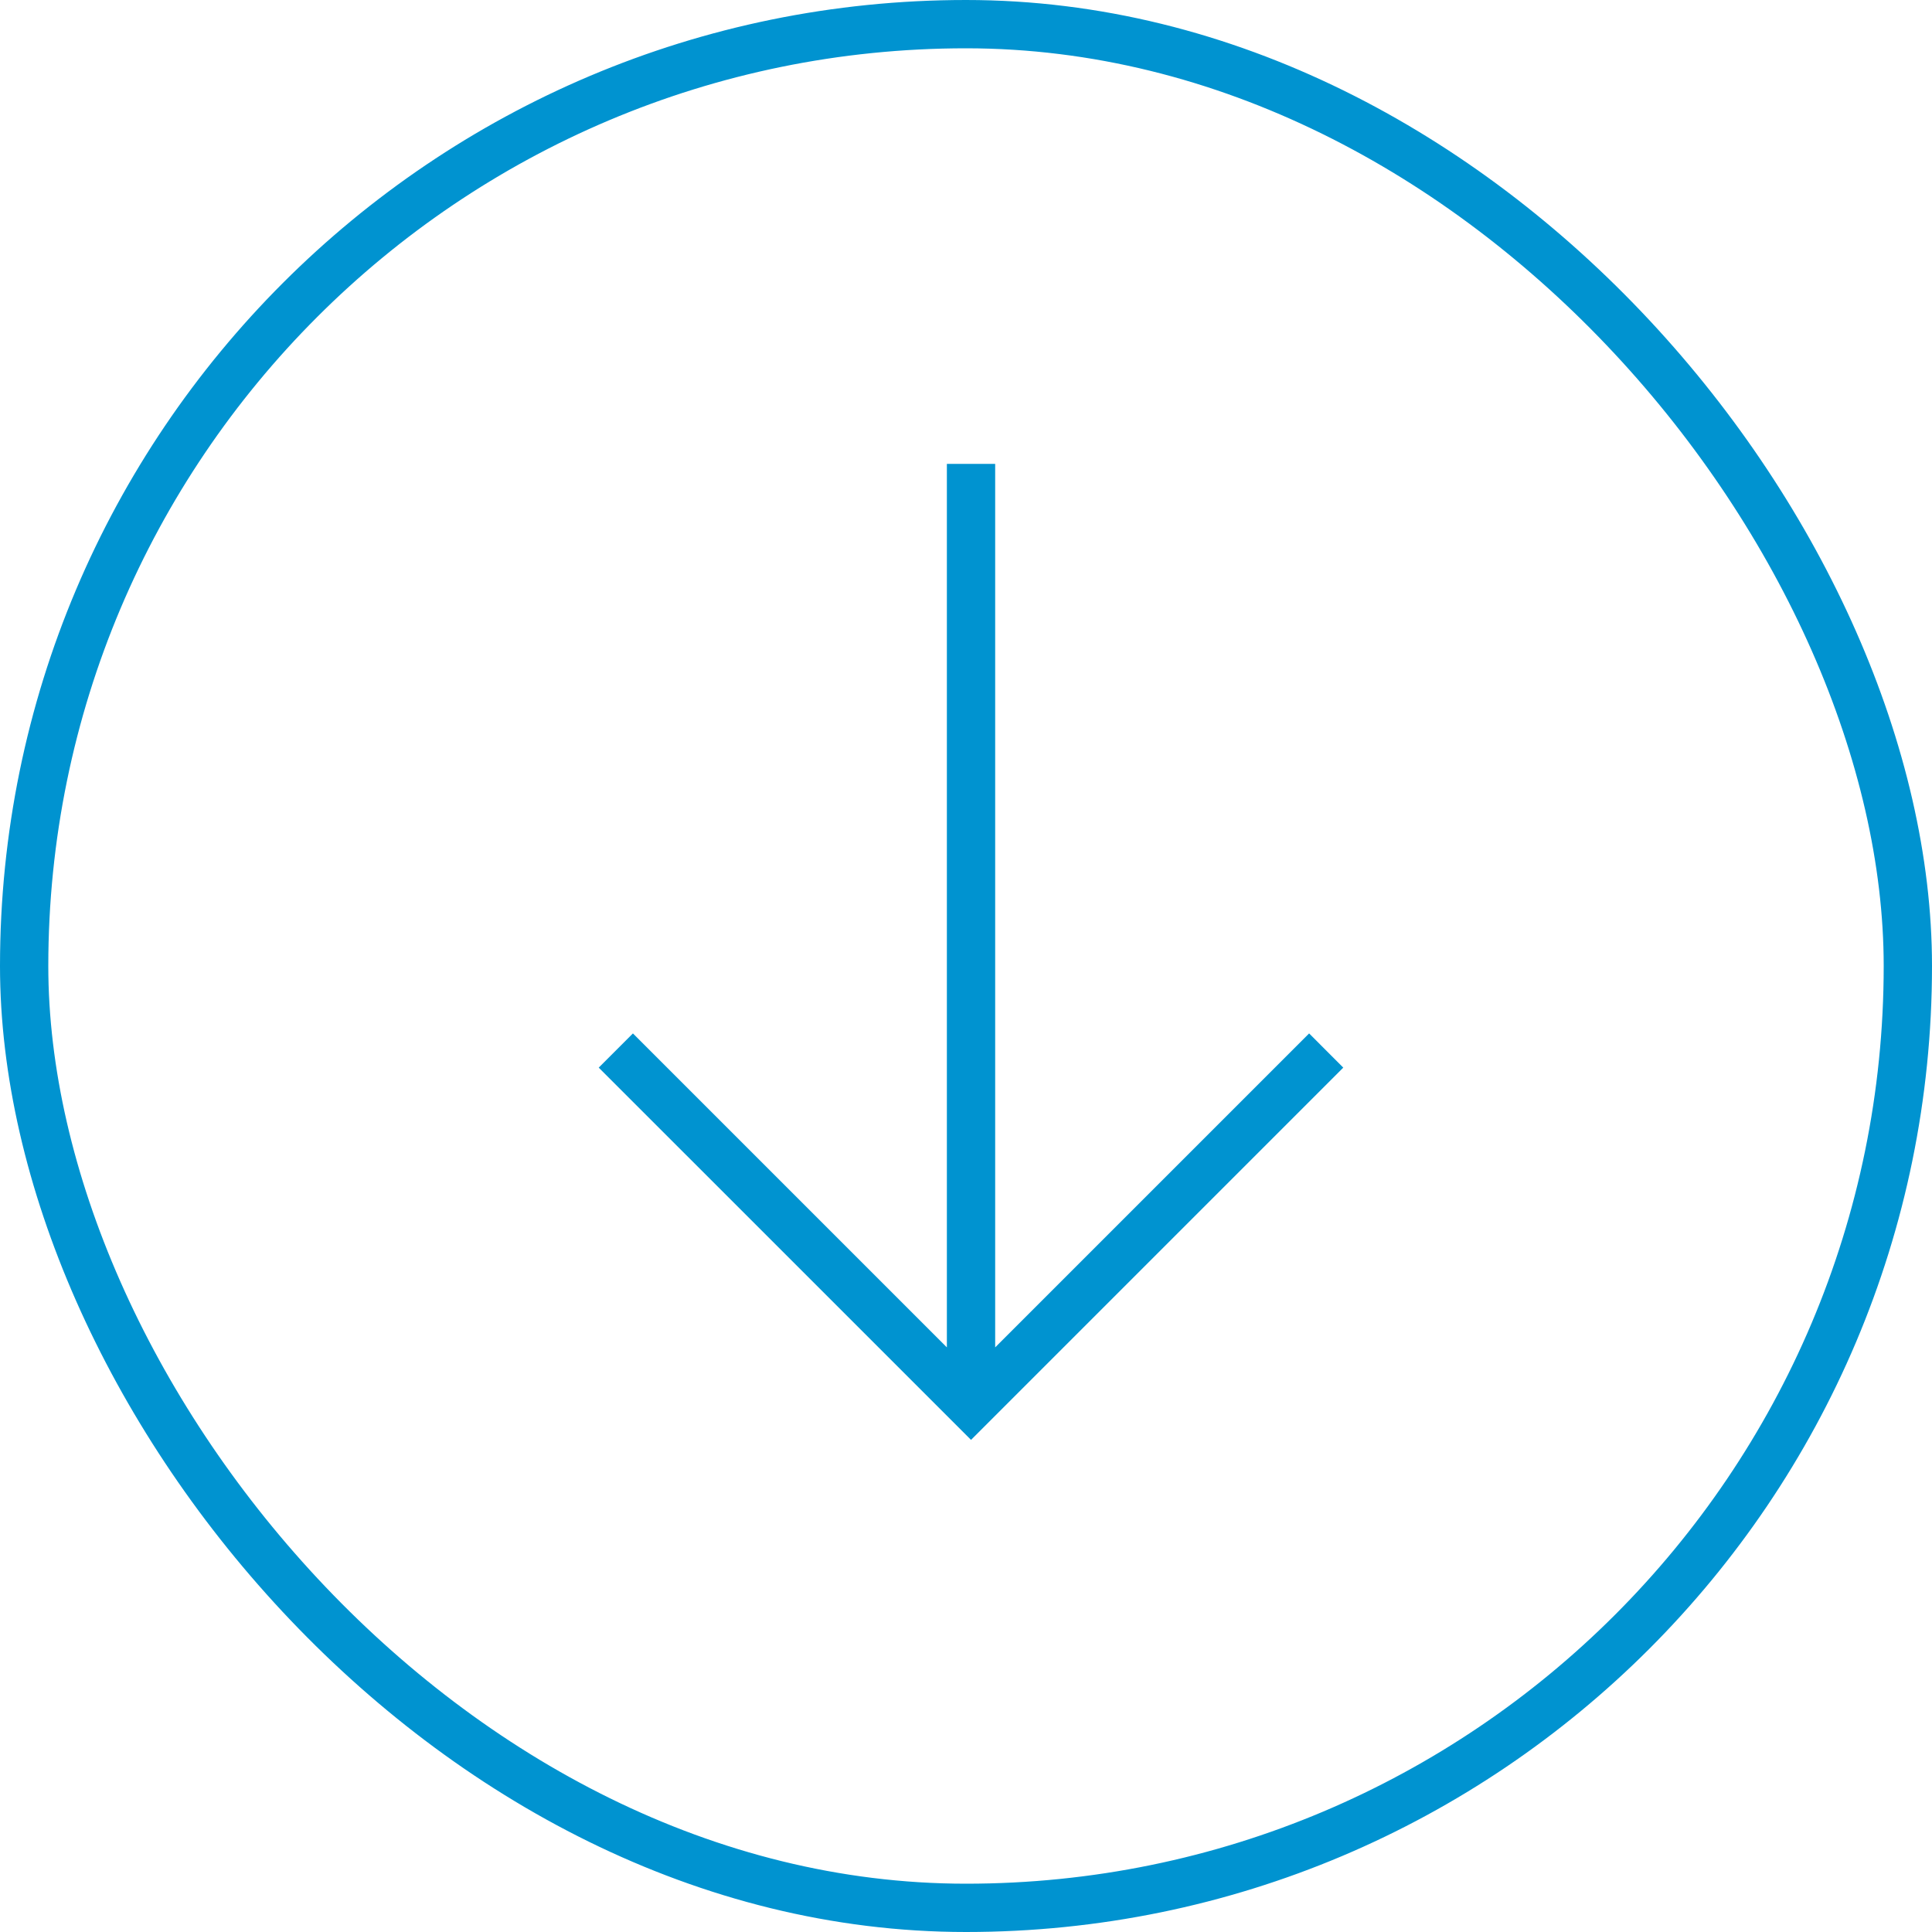 <svg width="40" height="40" viewBox="0 0 40 40" fill="none" xmlns="http://www.w3.org/2000/svg">
<path d="M13.104 21.396L12.396 22.104L20.104 29.811L27.811 22.104L27.104 21.396L20.604 27.896L20.604 9.604H19.604L19.604 27.896L13.104 21.396Z" fill="#0093D0"/>
<rect x="0.5" y="0.5" width="39" height="39" rx="19.5" stroke="#0093D0"/>
</svg>
